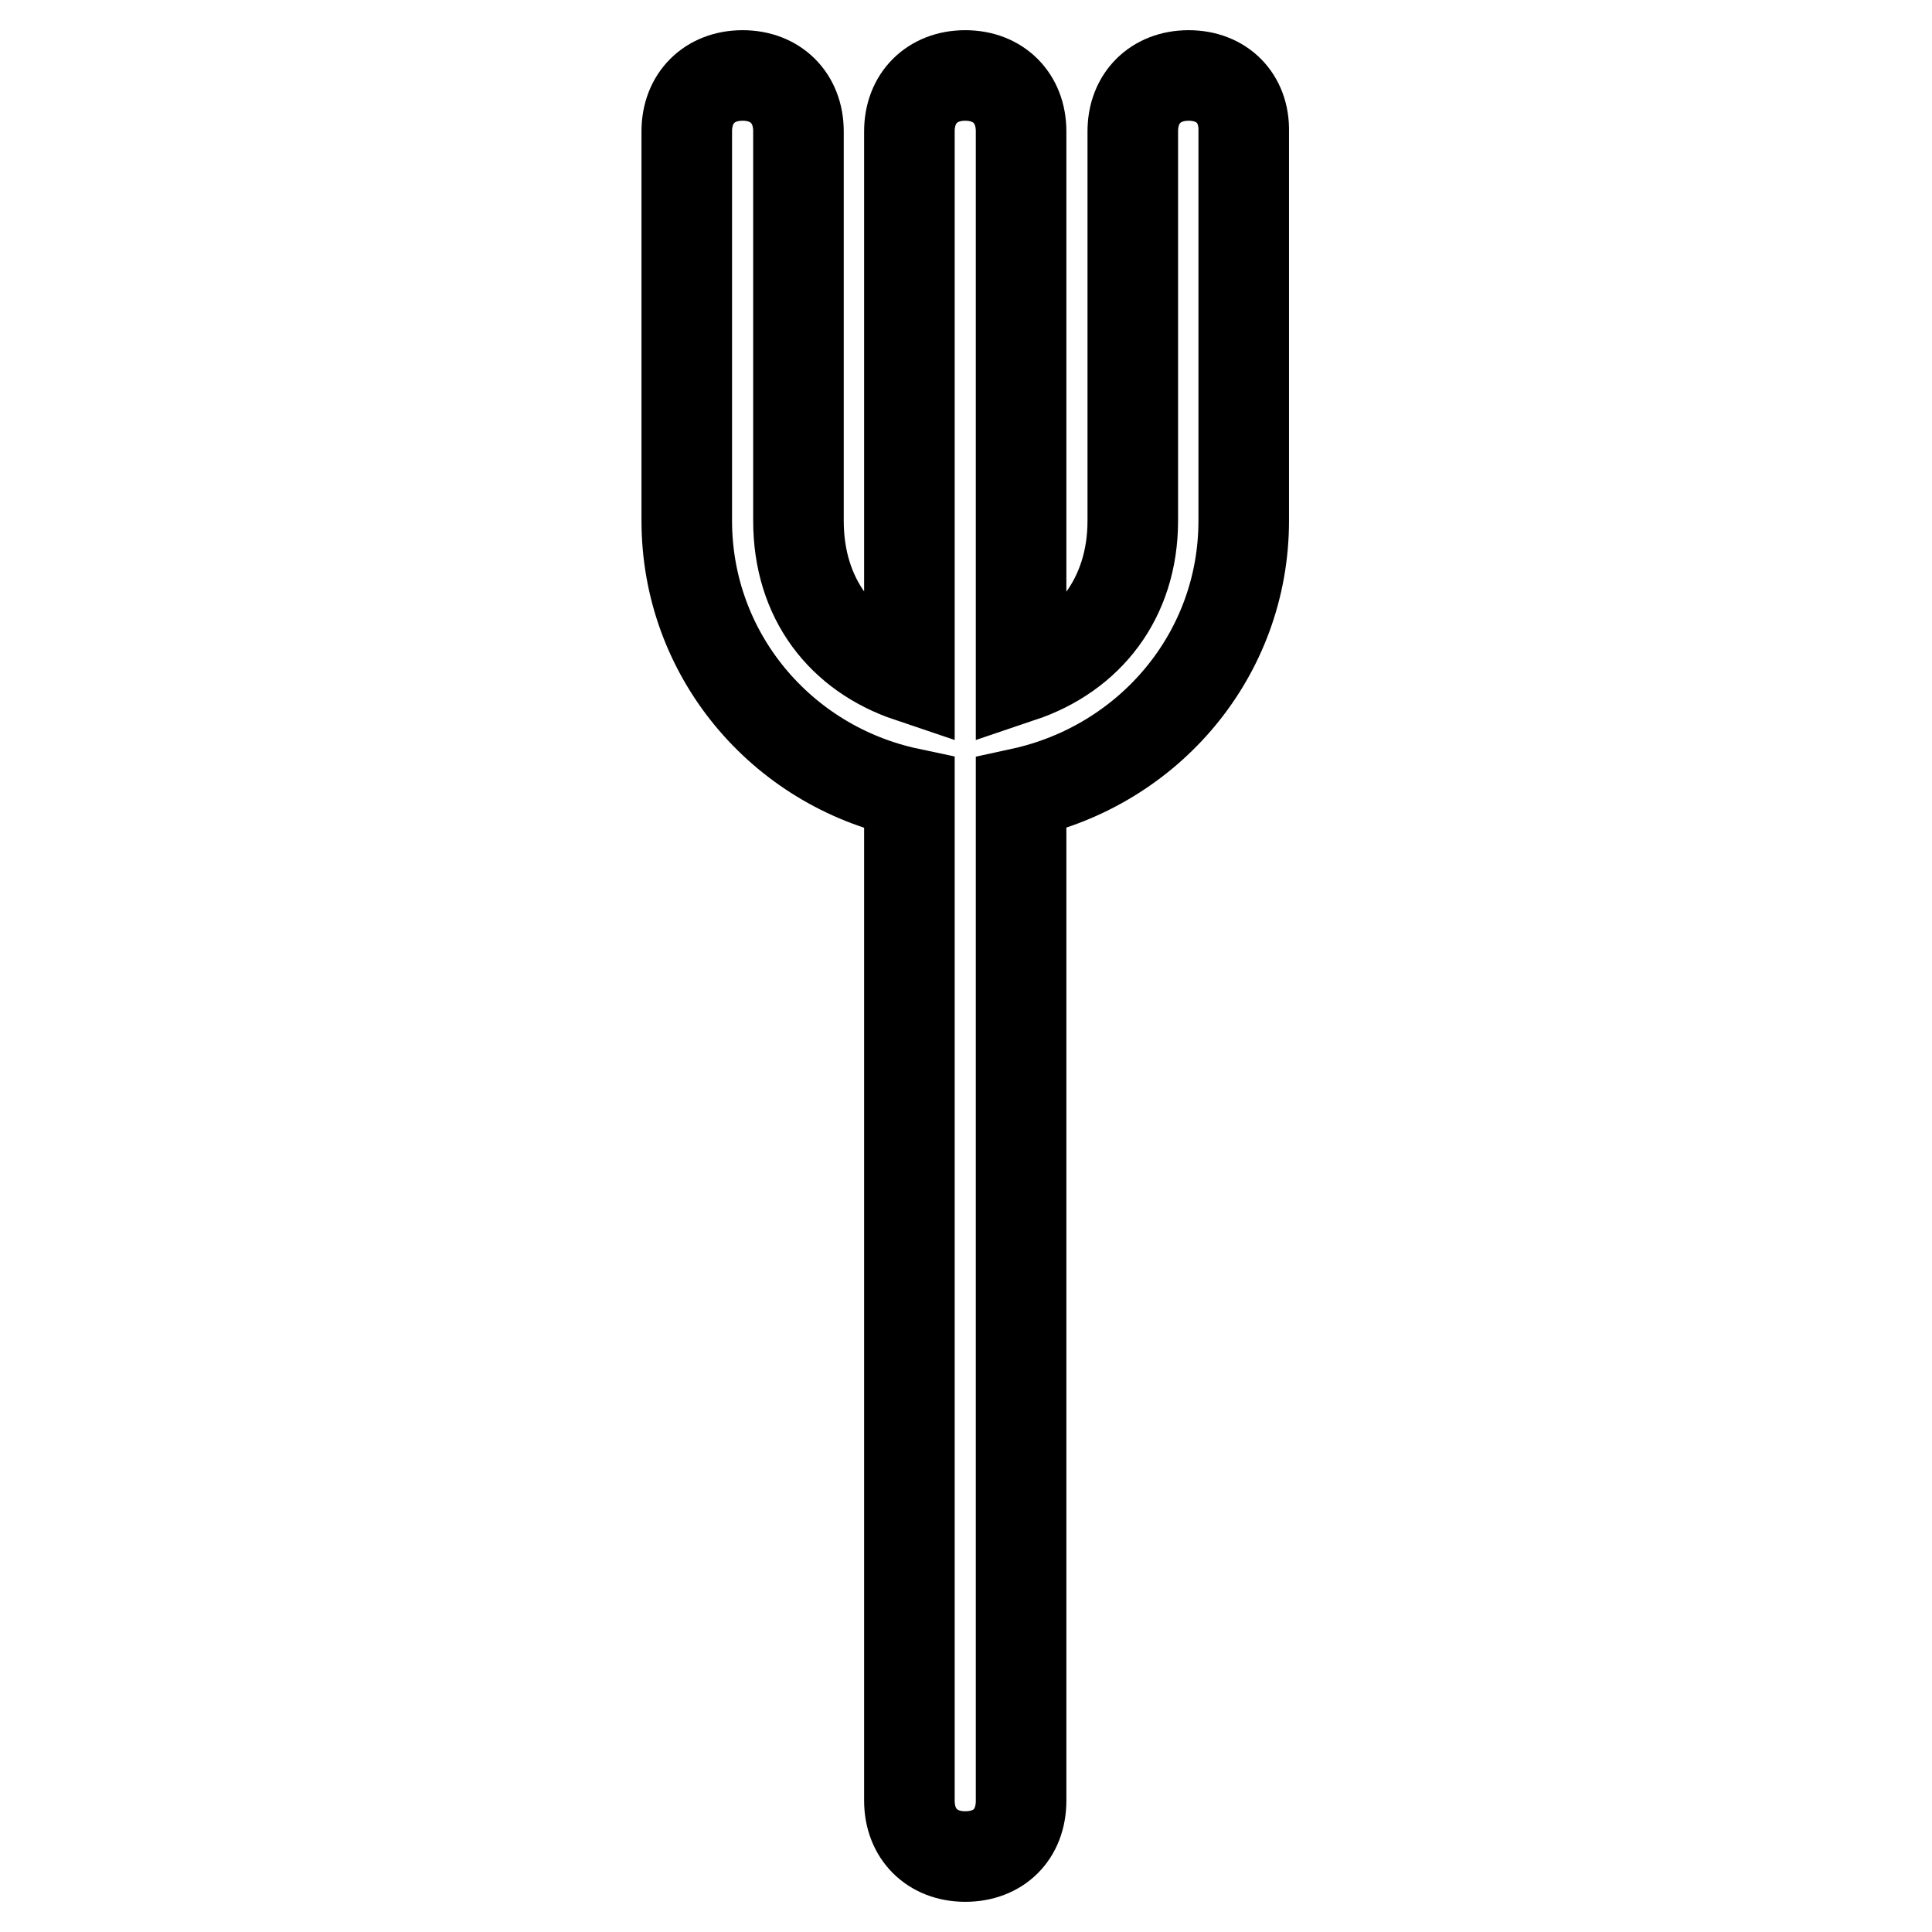 <?xml version="1.0" encoding="utf-8"?>
<!-- Svg Vector Icons : http://www.onlinewebfonts.com/icon -->
<!DOCTYPE svg PUBLIC "-//W3C//DTD SVG 1.1//EN" "http://www.w3.org/Graphics/SVG/1.1/DTD/svg11.dtd">
<svg version="1.1" xmlns="http://www.w3.org/2000/svg" xmlns:xlink="http://www.w3.org/1999/xlink" x="0px" y="0px" viewBox="0 0 256 256" enable-background="new 0 0 256 256" xml:space="preserve">
<g> <path stroke-width="12" fill-opacity="0" stroke="#000000"  d="M157.5,10c-4.4,0-7.4,3-7.4,7.4V69c0,10.3-5.9,17.7-14.8,20.7V17.4c0-4.4-3-7.4-7.4-7.4s-7.4,3-7.4,7.4 v72.3c-8.9-3-14.7-10.3-14.7-20.7V17.4c0-4.4-3-7.4-7.4-7.4c-4.4,0-7.4,3-7.4,7.4V69c0,17.7,12.5,32.5,29.5,36.1v133.5 c0,4.4,3,7.4,7.4,7.4s7.4-2.9,7.4-7.4V105.1c17-3.7,29.5-18.4,29.5-36.1V17.4C164.9,13,161.9,10,157.5,10L157.5,10z"/></g>
</svg>